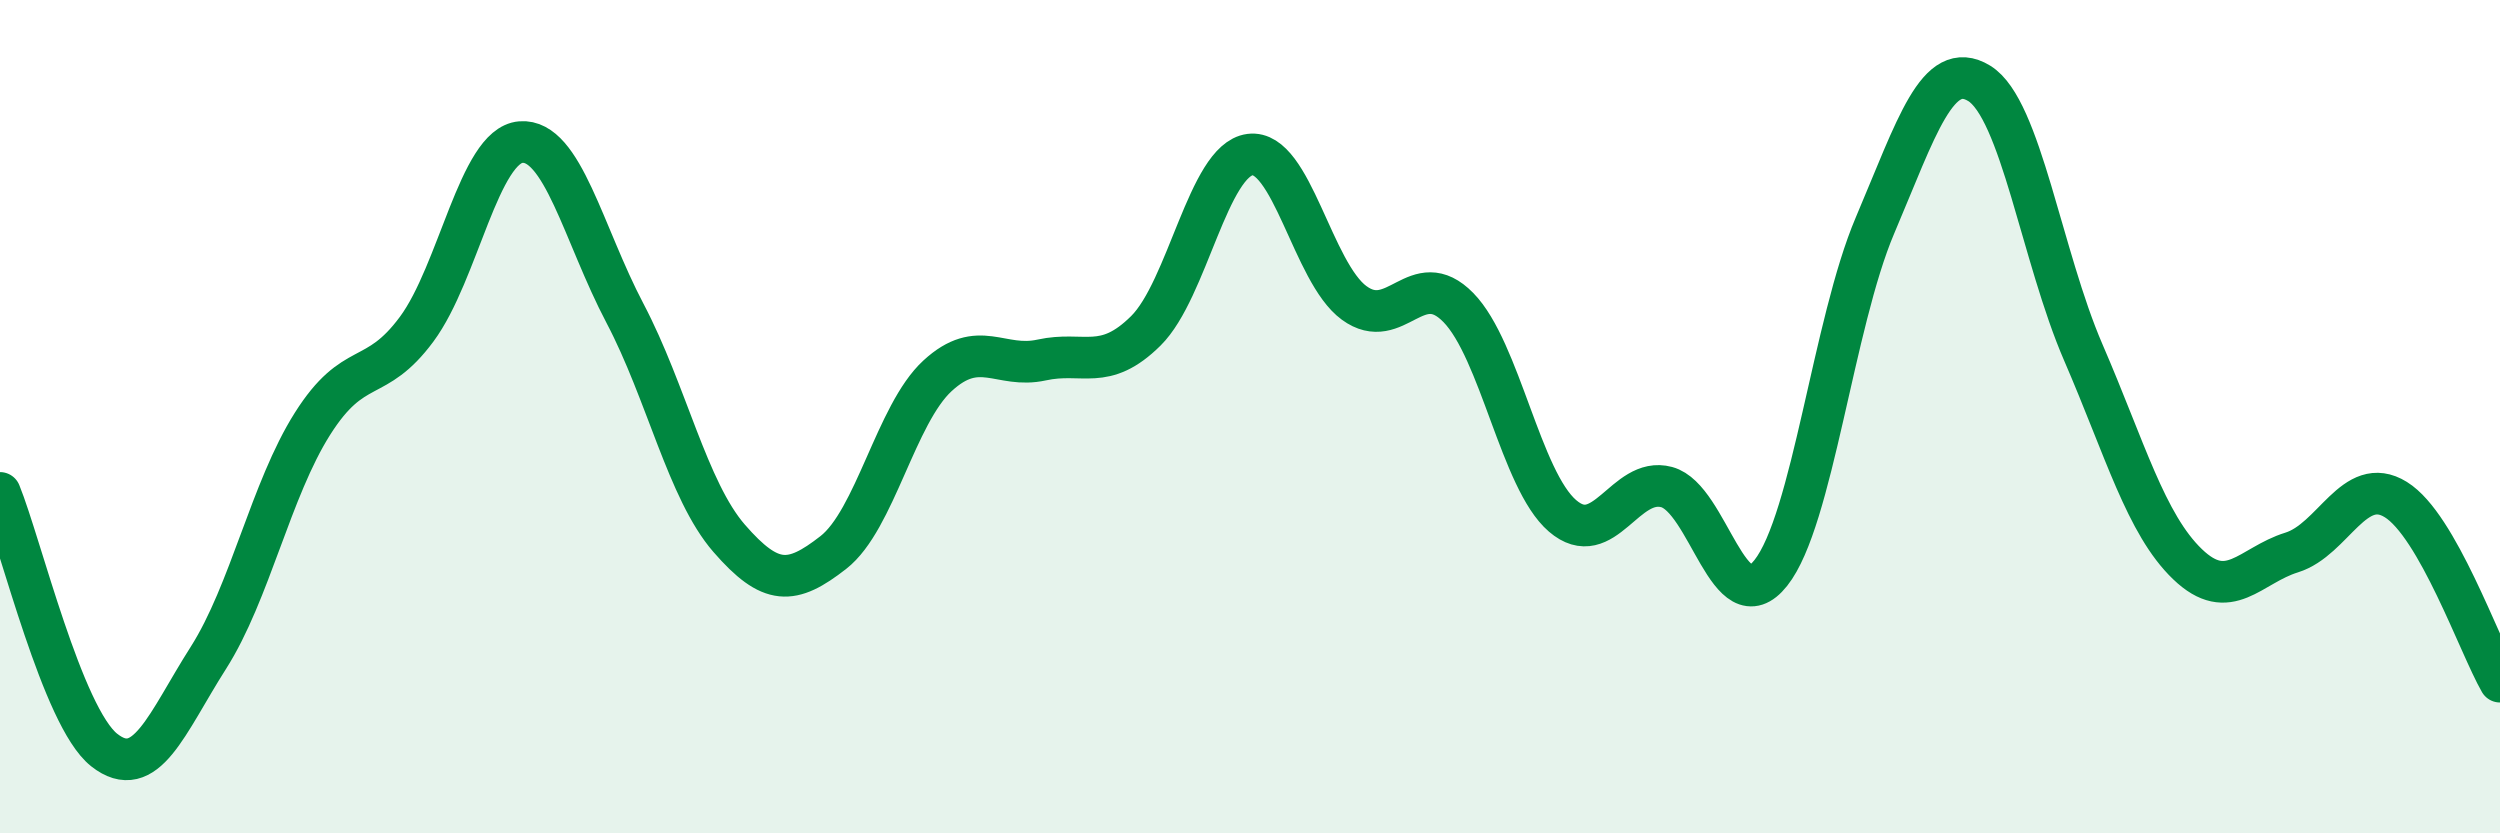 
    <svg width="60" height="20" viewBox="0 0 60 20" xmlns="http://www.w3.org/2000/svg">
      <path
        d="M 0,11.83 C 0.5,13.06 1.5,17.21 2.5,18 C 3.5,18.79 4,17.36 5,15.79 C 6,14.22 6.5,11.75 7.5,10.17 C 8.5,8.59 9,9.25 10,7.9 C 11,6.55 11.5,3.49 12.5,3.41 C 13.5,3.33 14,5.62 15,7.52 C 16,9.42 16.5,11.77 17.5,12.92 C 18.5,14.07 19,14.04 20,13.26 C 21,12.48 21.5,9.94 22.5,9.02 C 23.5,8.1 24,8.86 25,8.64 C 26,8.42 26.5,8.93 27.5,7.94 C 28.5,6.95 29,3.84 30,3.71 C 31,3.58 31.5,6.54 32.5,7.27 C 33.5,8 34,6.36 35,7.38 C 36,8.4 36.5,11.52 37.5,12.38 C 38.5,13.24 39,11.42 40,11.69 C 41,11.96 41.5,15.01 42.5,13.75 C 43.5,12.49 44,7.76 45,5.41 C 46,3.06 46.5,1.39 47.5,2 C 48.5,2.61 49,6.15 50,8.46 C 51,10.77 51.5,12.58 52.5,13.54 C 53.5,14.5 54,13.57 55,13.26 C 56,12.95 56.5,11.37 57.5,11.99 C 58.5,12.61 59.5,15.49 60,16.36L60 20L0 20Z"
        fill="#008740"
        opacity="0.1"
        stroke-linecap="round"
        stroke-linejoin="round"
      />
      <path
        d="M 0,11.83 C 0.5,13.06 1.5,17.21 2.5,18 C 3.5,18.79 4,17.36 5,15.79 C 6,14.22 6.5,11.75 7.5,10.17 C 8.5,8.59 9,9.25 10,7.9 C 11,6.55 11.5,3.49 12.5,3.41 C 13.5,3.33 14,5.62 15,7.52 C 16,9.42 16.5,11.77 17.5,12.92 C 18.5,14.07 19,14.04 20,13.26 C 21,12.48 21.5,9.94 22.5,9.02 C 23.5,8.1 24,8.86 25,8.64 C 26,8.42 26.5,8.93 27.5,7.94 C 28.5,6.95 29,3.84 30,3.71 C 31,3.58 31.5,6.54 32.5,7.27 C 33.5,8 34,6.36 35,7.38 C 36,8.4 36.5,11.52 37.5,12.38 C 38.5,13.24 39,11.42 40,11.69 C 41,11.96 41.5,15.01 42.5,13.75 C 43.5,12.49 44,7.76 45,5.41 C 46,3.06 46.5,1.39 47.5,2 C 48.5,2.61 49,6.15 50,8.46 C 51,10.77 51.5,12.58 52.5,13.54 C 53.5,14.5 54,13.57 55,13.26 C 56,12.95 56.5,11.37 57.5,11.99 C 58.5,12.61 59.5,15.49 60,16.36"
        stroke="#008740"
        stroke-width="1"
        fill="none"
        stroke-linecap="round"
        stroke-linejoin="round"
      />
    </svg>
  